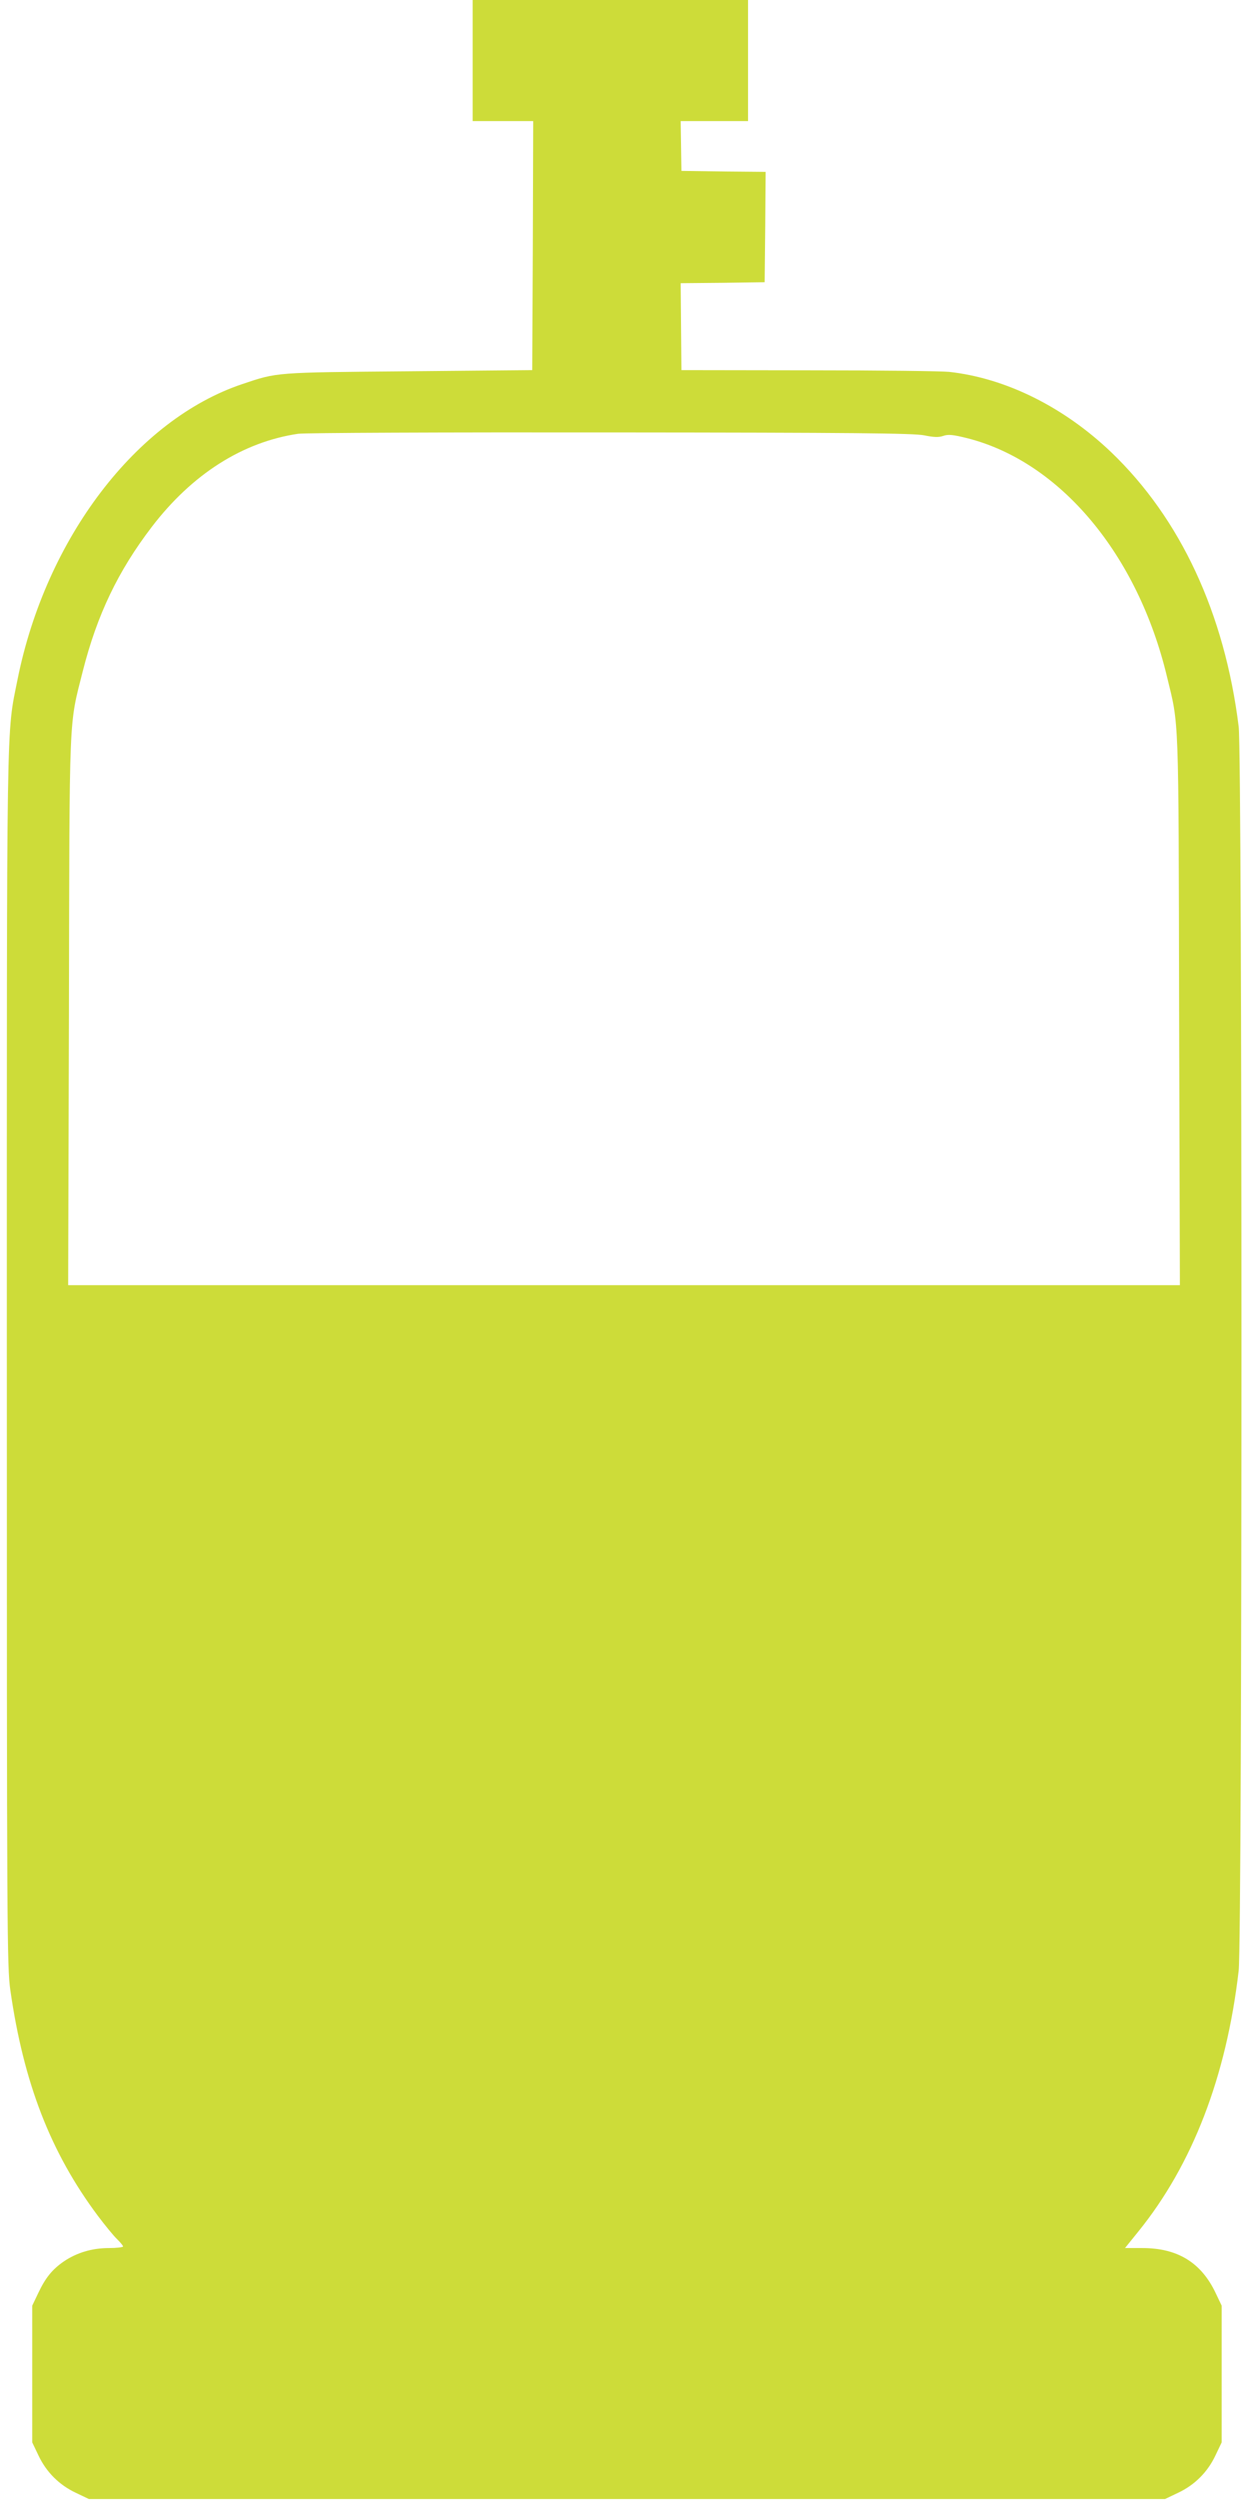 <?xml version="1.0" standalone="no"?>
<!DOCTYPE svg PUBLIC "-//W3C//DTD SVG 20010904//EN"
 "http://www.w3.org/TR/2001/REC-SVG-20010904/DTD/svg10.dtd">
<svg version="1.0" xmlns="http://www.w3.org/2000/svg"
 width="640pt" height="1280pt" viewBox="0 0 640 1280"
 preserveAspectRatio="xMidYMid meet">
<g transform="translate(0,1280) scale(0.1,-0.1)"
fill="#cddc39" stroke="none">
<path d="M2420 12490 l0 -310 155 0 155 0 -2 -637 -3 -638 -635 -6 c-687 -6
-669 -5 -848 -65 -544 -182 -1007 -791 -1152 -1512 -58 -291 -55 -110 -55
-3477 0 -2933 1 -3117 18 -3235 68 -475 206 -831 448 -1155 37 -49 81 -103 98
-119 17 -17 31 -33 31 -38 0 -4 -33 -8 -73 -8 -86 0 -165 -24 -231 -69 -59
-41 -93 -83 -130 -161 l-31 -65 0 -350 0 -350 32 -67 c40 -85 106 -151 191
-191 l67 -32 2755 0 2755 0 67 32 c85 40 151 106 191 191 l32 67 0 350 0 350
-31 65 c-74 156 -195 230 -375 230 l-89 0 67 83 c278 343 452 794 515 1337 19
168 19 6213 0 6370 -72 580 -298 1065 -653 1405 -242 231 -539 379 -829 411
-36 4 -359 8 -718 8 l-653 1 -2 222 -2 223 215 2 215 3 3 282 2 283 -215 2
-216 3 -2 128 -2 127 173 0 172 0 0 310 0 310 -705 0 -705 0 0 -310z m2312
-1919 c49 -10 74 -11 97 -3 26 9 49 7 125 -12 474 -121 871 -594 1021 -1221
62 -255 59 -170 62 -1707 l4 -1408 -2846 0 -2846 0 4 1403 c3 1557 -1 1455 71
1741 73 288 181 513 353 738 207 271 466 435 749 477 32 5 752 8 1599 7 1243
-1 1553 -4 1607 -15z"/>
</g>
</svg>
